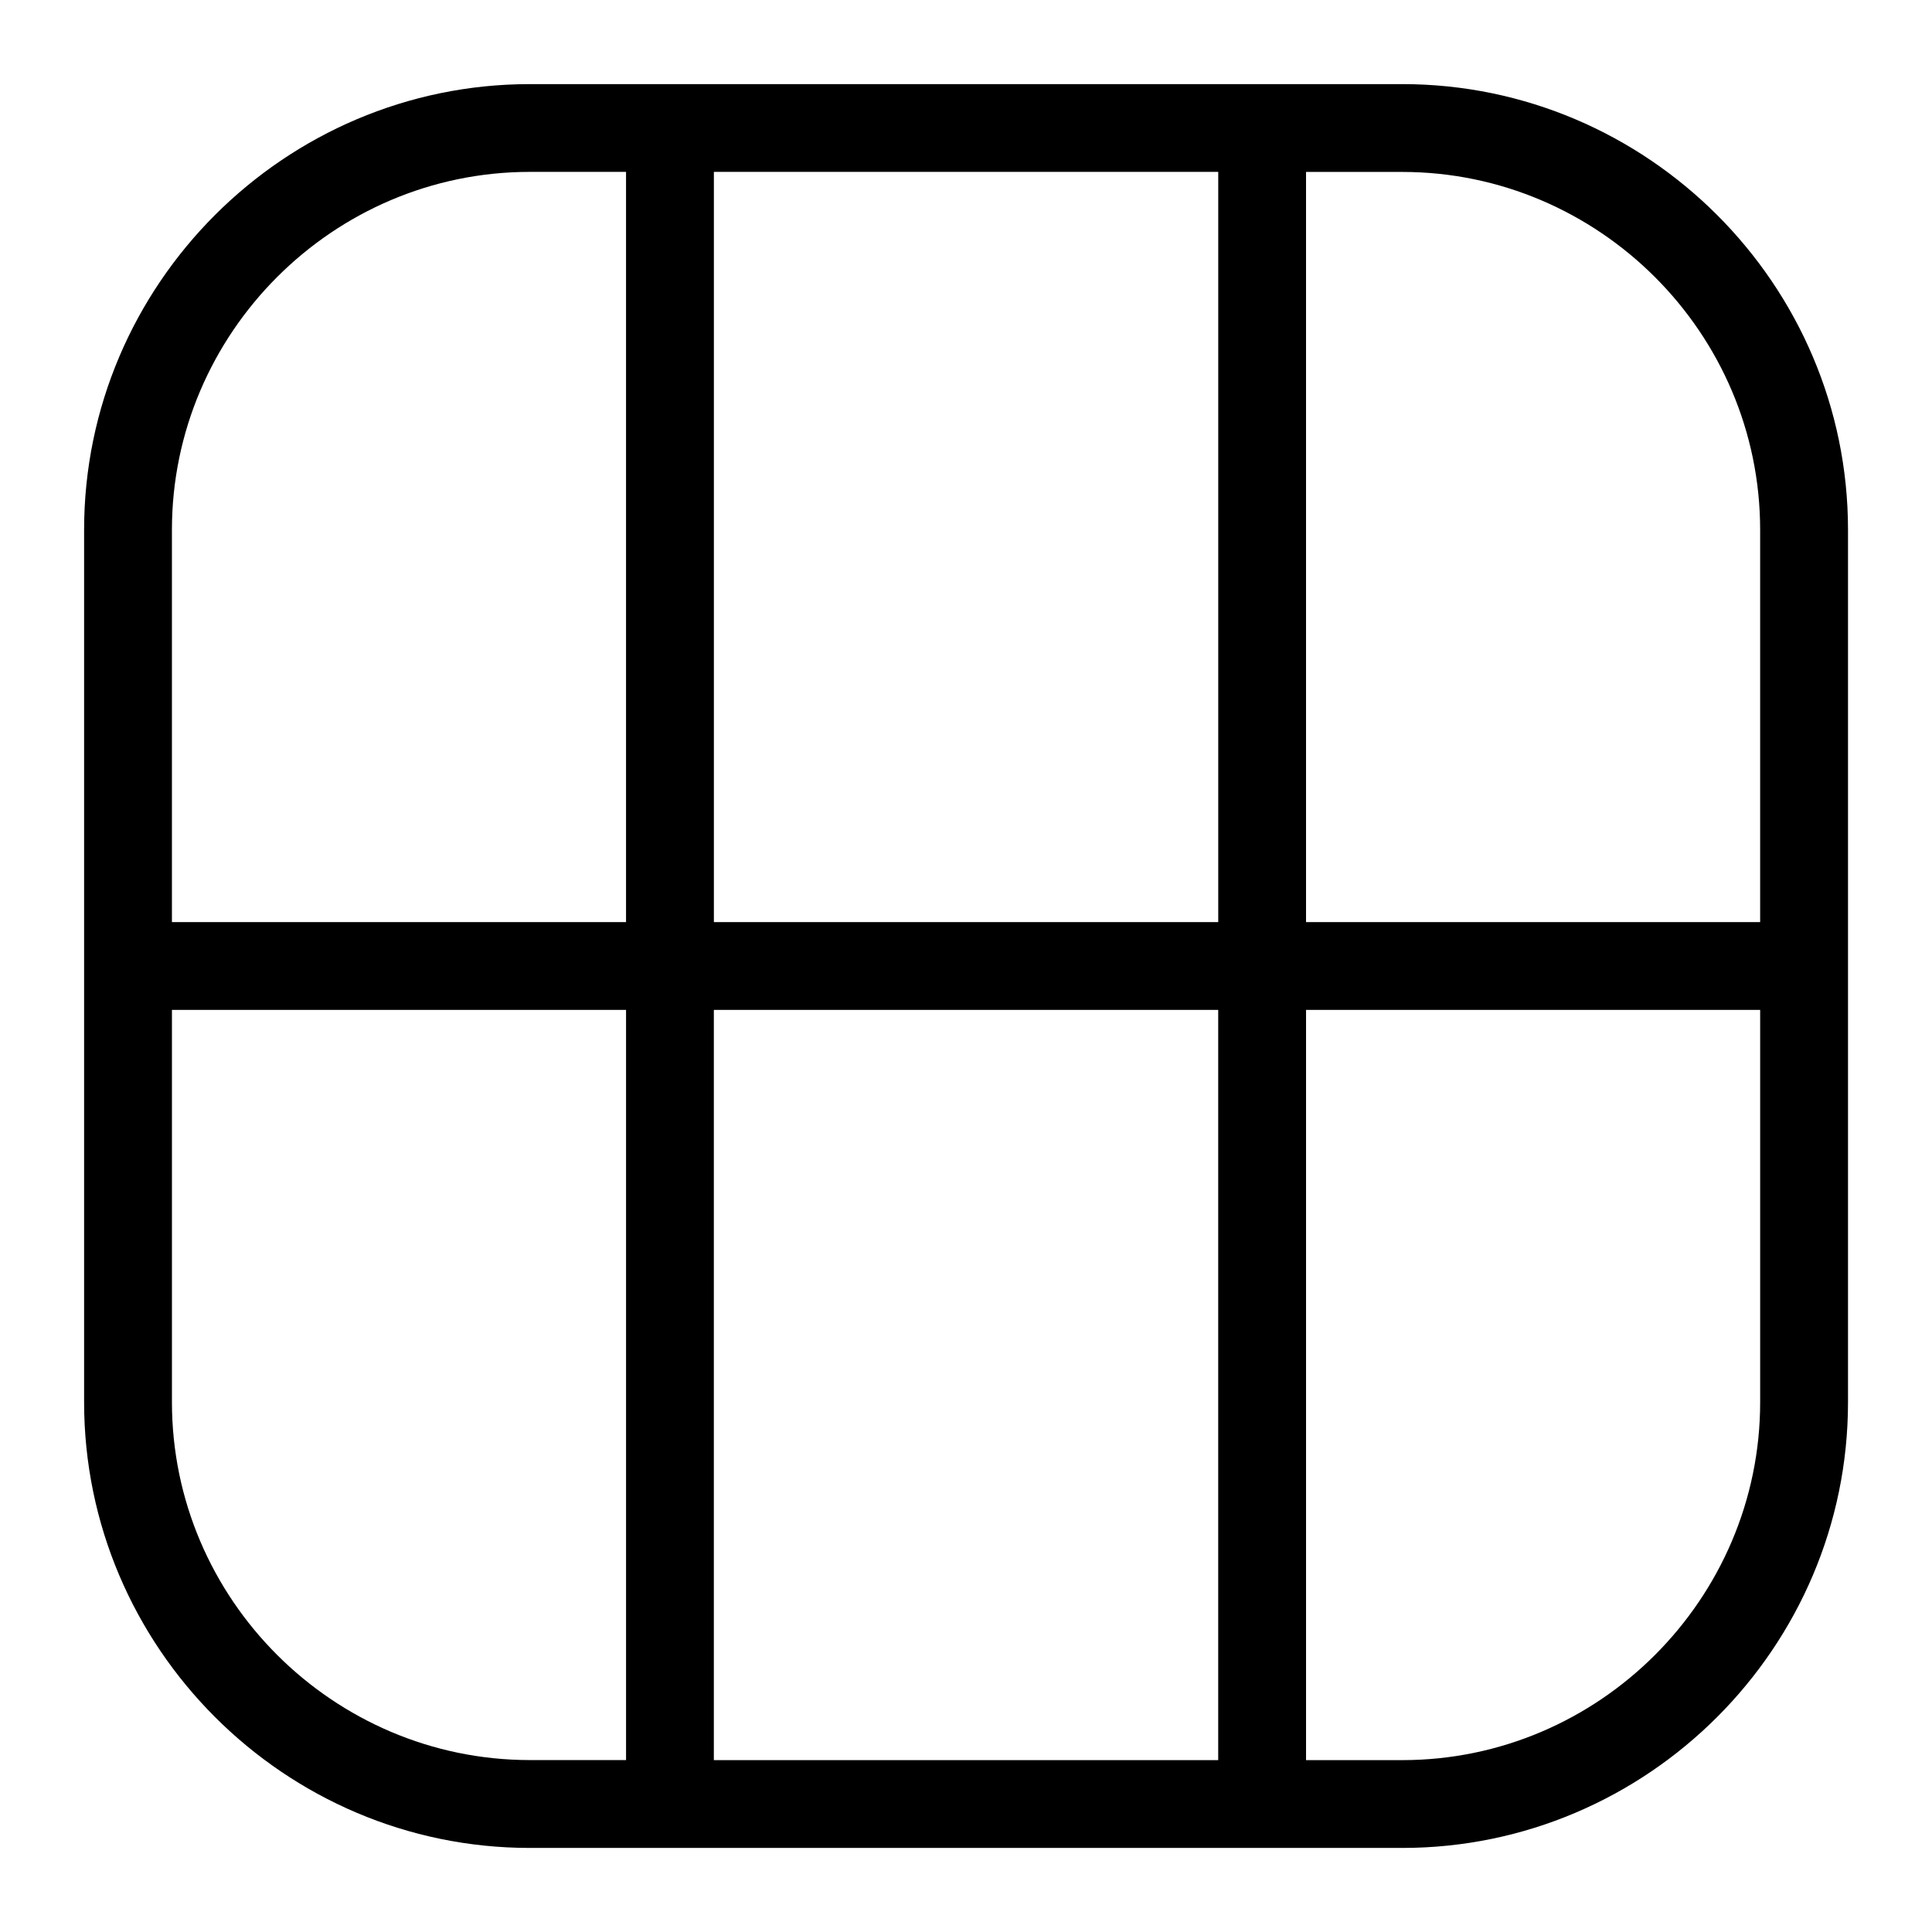 <?xml version="1.0" encoding="UTF-8"?>
<!-- Uploaded to: SVG Find, www.svgrepo.com, Generator: SVG Find Mixer Tools -->
<svg fill="#000000" width="800px" height="800px" version="1.1" viewBox="144 144 512 512" xmlns="http://www.w3.org/2000/svg">
 <path d="m284.41 166.29h231.21c32.496 0 62.031 13.285 83.434 34.688 21.402 21.402 34.688 50.938 34.688 83.434v231.19c0 32.496-13.285 62.031-34.688 83.434-21.402 21.402-50.938 34.688-83.434 34.688h-231.21c-32.496 0-62.031-13.285-83.434-34.688-21.402-21.402-34.688-50.938-34.688-83.434v-231.19c0-32.496 13.285-62.031 34.688-83.434 21.402-21.402 50.938-34.688 83.434-34.688zm-94.844 222.08h120.34v-198.82h-25.5c-26.074 0-49.785 10.672-66.973 27.871-17.184 17.199-27.871 40.914-27.871 66.973v103.96zm143.62 0h133.66v-198.82h-133.66zm156.93 0h120.34v-103.96c0-26.074-10.672-49.785-27.871-66.973-17.199-17.184-40.914-27.871-66.973-27.871h-25.5v198.82zm120.34 23.262h-120.34v198.82h25.5c26.074 0 49.785-10.672 66.973-27.871 17.184-17.199 27.871-40.914 27.871-66.973v-103.96zm-143.62 0h-133.66v198.82h133.66zm-156.93 0h-120.34v103.96c0 26.074 10.672 49.785 27.871 66.973 17.199 17.184 40.914 27.871 66.973 27.871h25.5v-198.82z"/>
</svg>